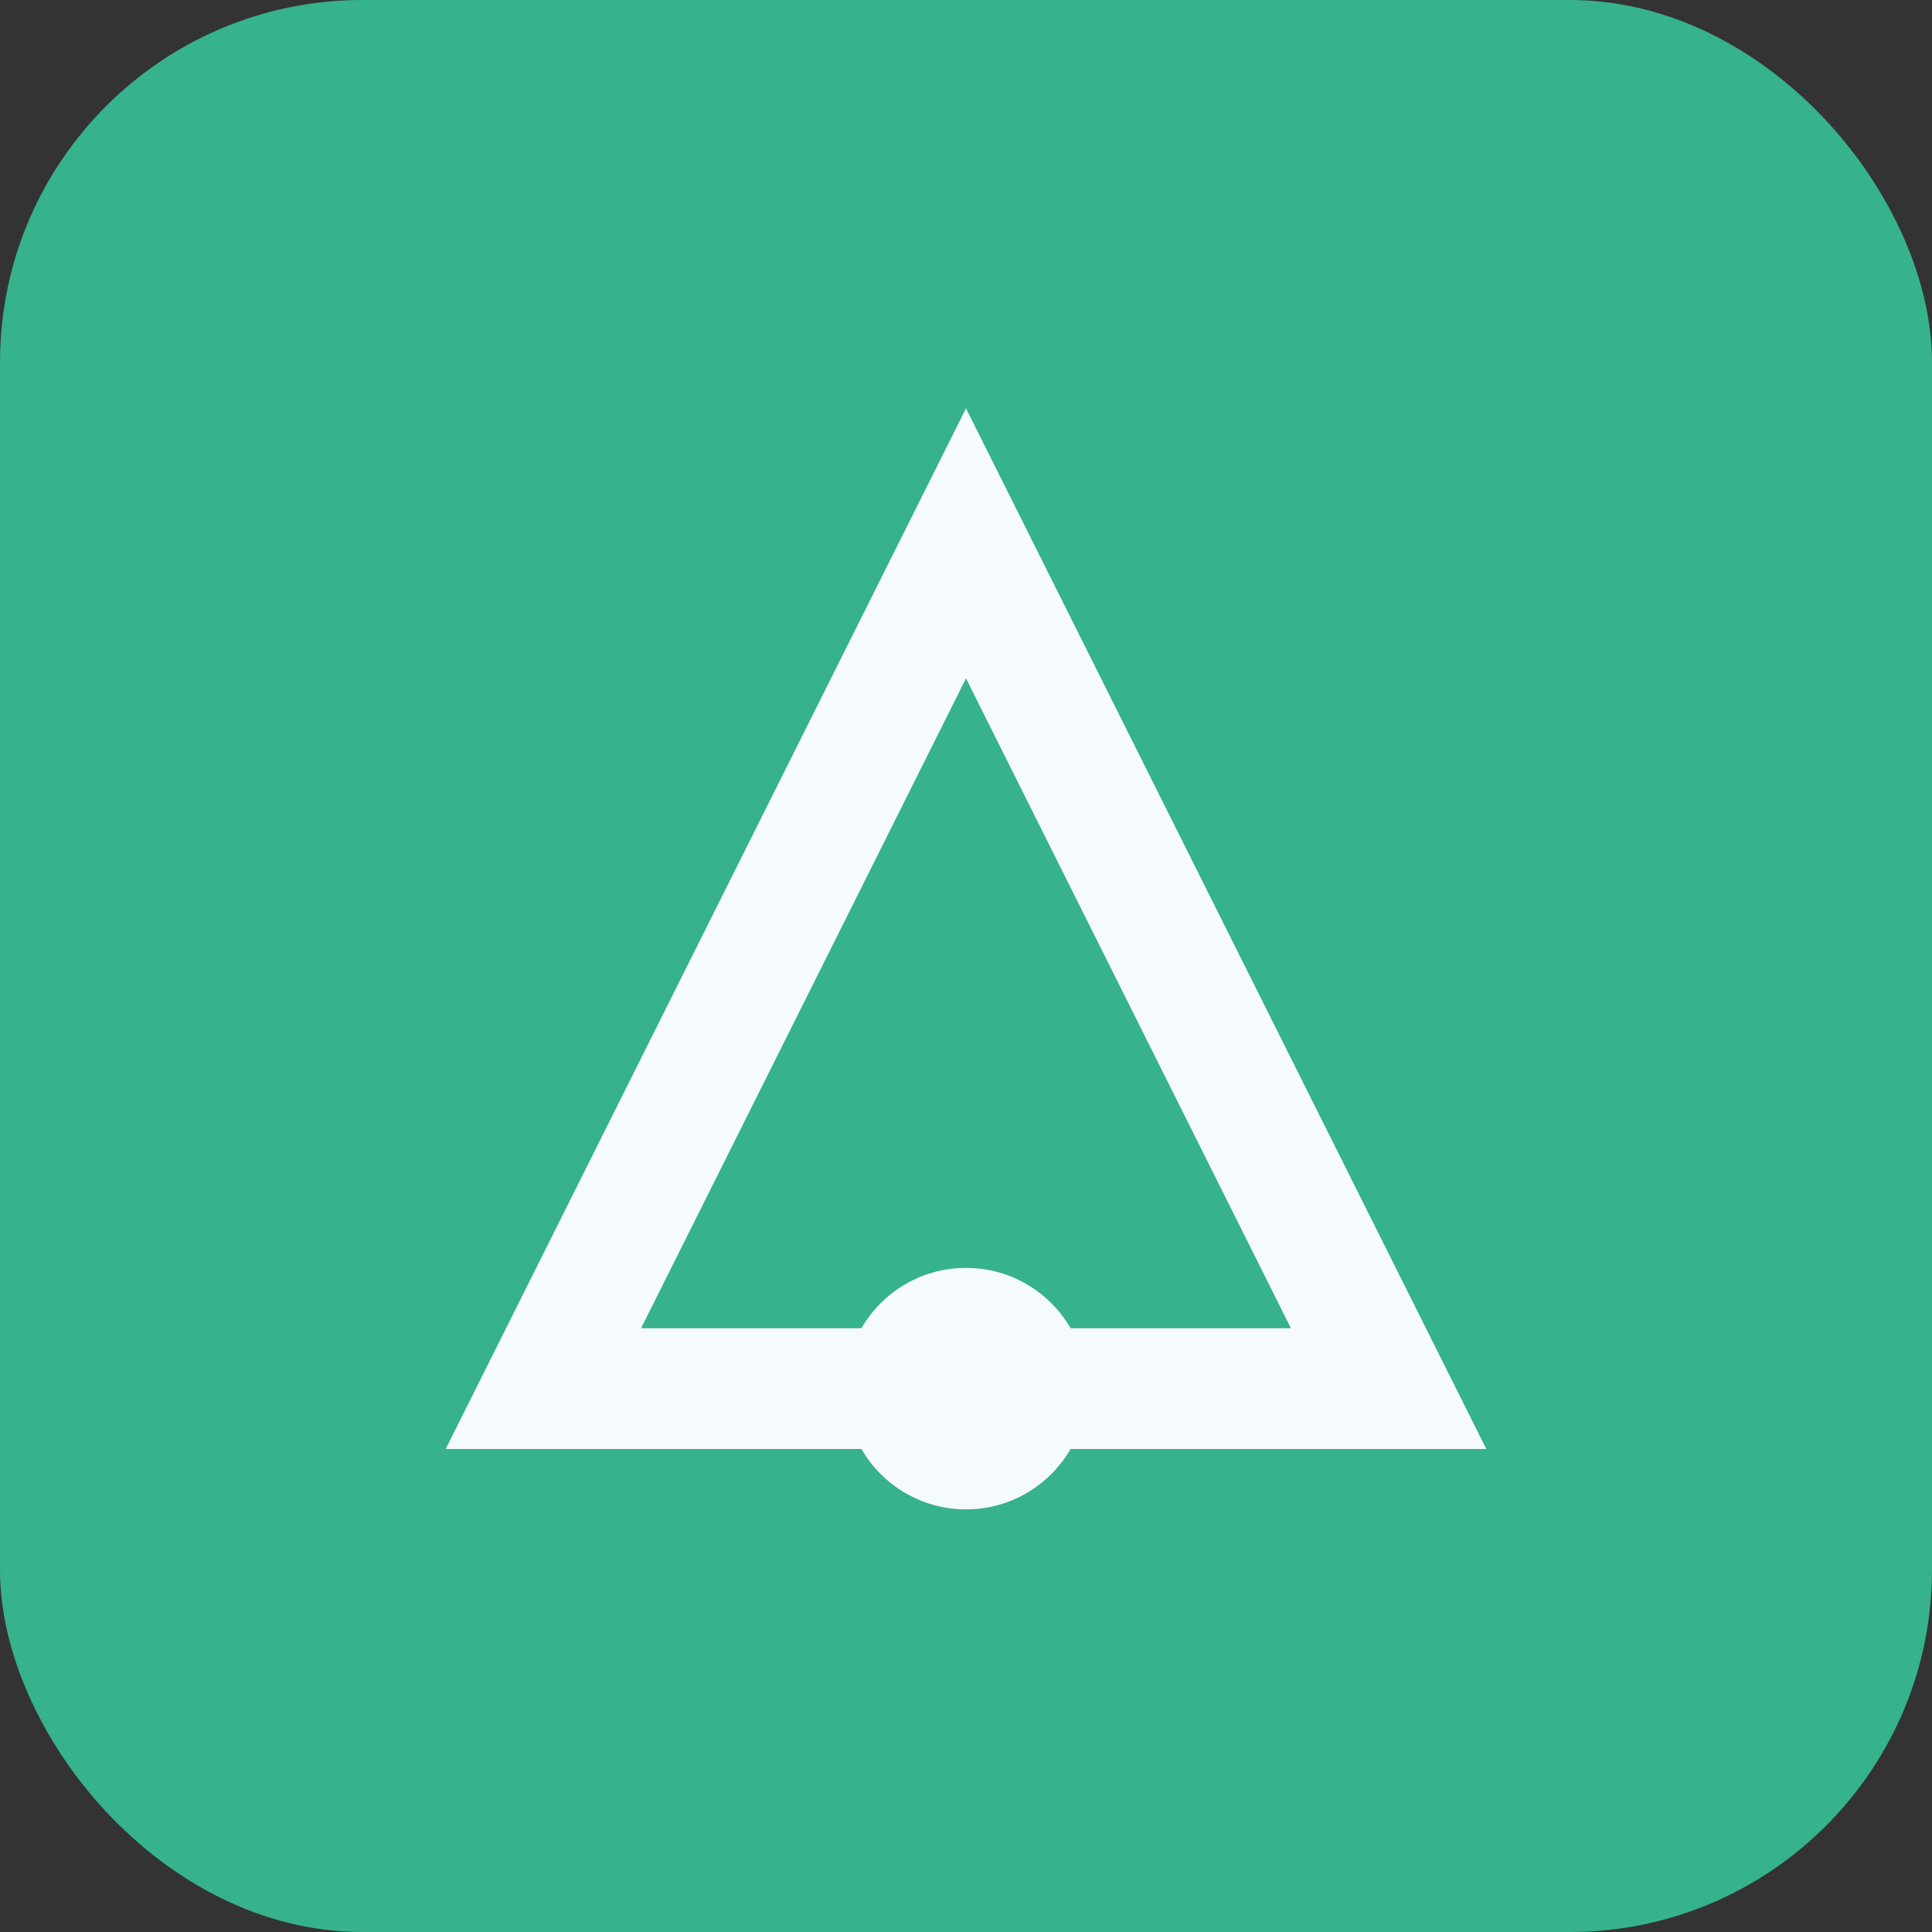 <?xml version="1.0" encoding="UTF-8"?>
<svg xmlns="http://www.w3.org/2000/svg" width="32" height="32" viewBox="0 0 32 32"><rect x="0" y="0" width="32" height="32" fill="#333333" stroke="none"/><rect width="32" height="32" rx="6" fill="#36B28C"/><path d="M9 23l7-14 7 14H9z" fill="none" stroke="#F5FAFF" stroke-width="2"/><circle cx="16" cy="23" r="2" fill="#F5FAFF"/></svg>